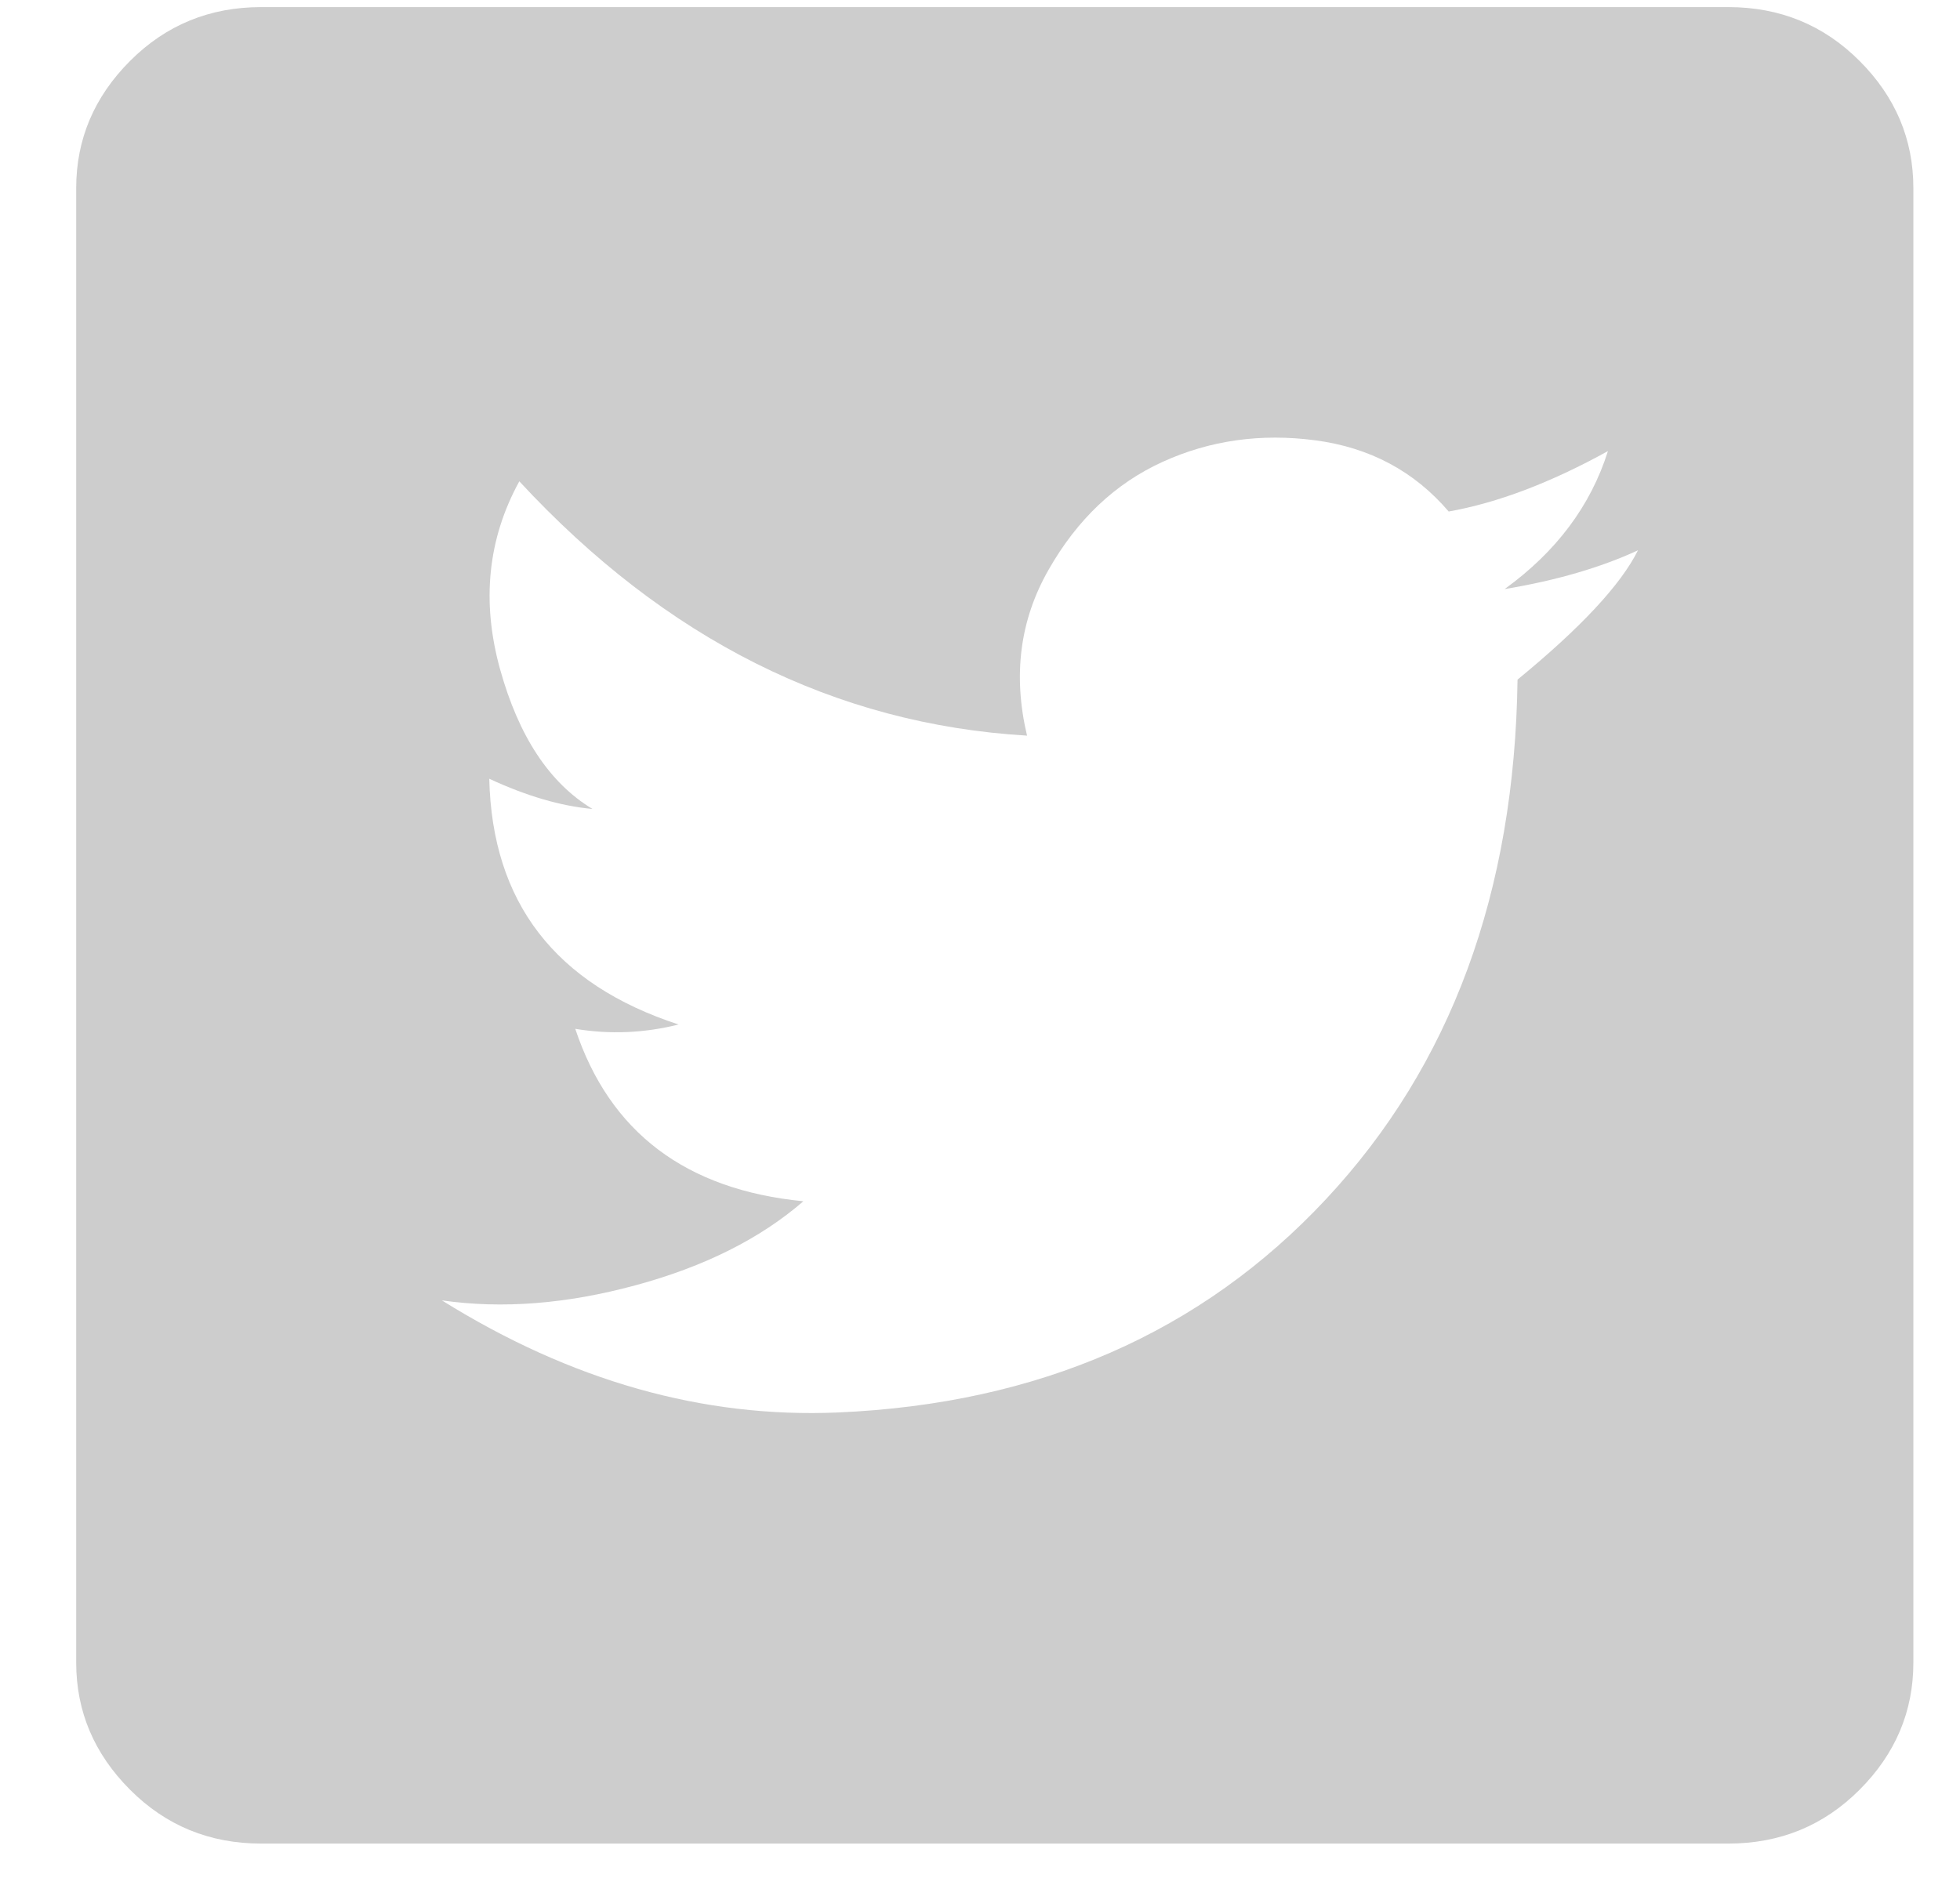 <?xml version="1.0" encoding="UTF-8"?>
<svg width="24px" height="23px" viewBox="0 0 24 23" version="1.1" xmlns="http://www.w3.org/2000/svg" xmlns:xlink="http://www.w3.org/1999/xlink">
    <title>Icon / Social / Twitter</title>
    <g id="Desktop" stroke="none" stroke-width="1" fill="none" fill-rule="evenodd">
        <g id="01_Home-Copy" transform="translate(-1126, -4072)">
            <g id="Desktop-Footer" transform="translate(19, 3614.324)">
                <g id="Component-/-Site-/-Footer-/-Main-/-Desktop" transform="translate(0, 0)">
                    <g id="Bottom-Links" transform="translate(0, 152.854)">
                        <g id="Lower-Info" transform="translate(80.986, 289.164)">
                            <g id="Social" transform="translate(985.014, 15.745)">
                                <g id="Atom-/-Footer-/-Social-Banner" transform="translate(-0, 0)">
                                    <g id="Icon" transform="translate(1.44, 0)">
                                        <g id="Icon-/-Social-/-Twitter" transform="translate(40.493, 0)">
                                            <rect id="--/--/-Guide" fill="#FF6300" opacity="0" x="0" y="0" width="22.496" height="22.493"></rect>
                                            <path d="M17.649,8.237 C18.422,7.603 18.914,7.075 19.124,6.653 C18.668,6.864 18.123,7.023 17.491,7.128 C18.123,6.671 18.545,6.107 18.756,5.438 C18.053,5.826 17.403,6.072 16.806,6.178 C16.385,5.685 15.84,5.394 15.173,5.306 C14.506,5.218 13.882,5.306 13.303,5.57 C12.723,5.834 12.258,6.274 11.907,6.891 C11.555,7.507 11.468,8.184 11.643,8.923 C9.29,8.783 7.218,7.744 5.426,5.808 C5.04,6.512 4.961,7.278 5.189,8.105 C5.418,8.932 5.795,9.504 6.322,9.821 C5.936,9.786 5.514,9.663 5.058,9.451 C5.093,10.965 5.865,11.968 7.376,12.461 C6.954,12.567 6.533,12.584 6.111,12.514 C6.533,13.781 7.464,14.485 8.904,14.626 C8.377,15.083 7.692,15.427 6.849,15.655 C6.006,15.884 5.216,15.946 4.478,15.84 C6.059,16.826 7.674,17.283 9.325,17.213 C11.784,17.107 13.777,16.236 15.305,14.599 C16.833,12.963 17.614,10.842 17.649,8.237 Z M20.231,0 C20.863,0 21.399,0.22 21.838,0.66 C22.277,1.1 22.496,1.619 22.496,2.218 L22.496,20.276 C22.496,20.874 22.277,21.393 21.838,21.833 C21.399,22.273 20.863,22.493 20.231,22.493 L2.265,22.493 C1.633,22.493 1.098,22.273 0.659,21.833 C0.22,21.393 0,20.874 0,20.276 L0,2.218 C0,1.619 0.22,1.1 0.659,0.66 C1.098,0.22 1.633,0 2.265,0 L20.231,0 Z" id="Icon" fill="#BBBBBB" fill-rule="nonzero" opacity="0.746"></path>
                                        </g>
                                    </g>
                                </g>
                            </g>
                        </g>
                    </g>
                </g>
            </g>
        </g>
    </g>
</svg>